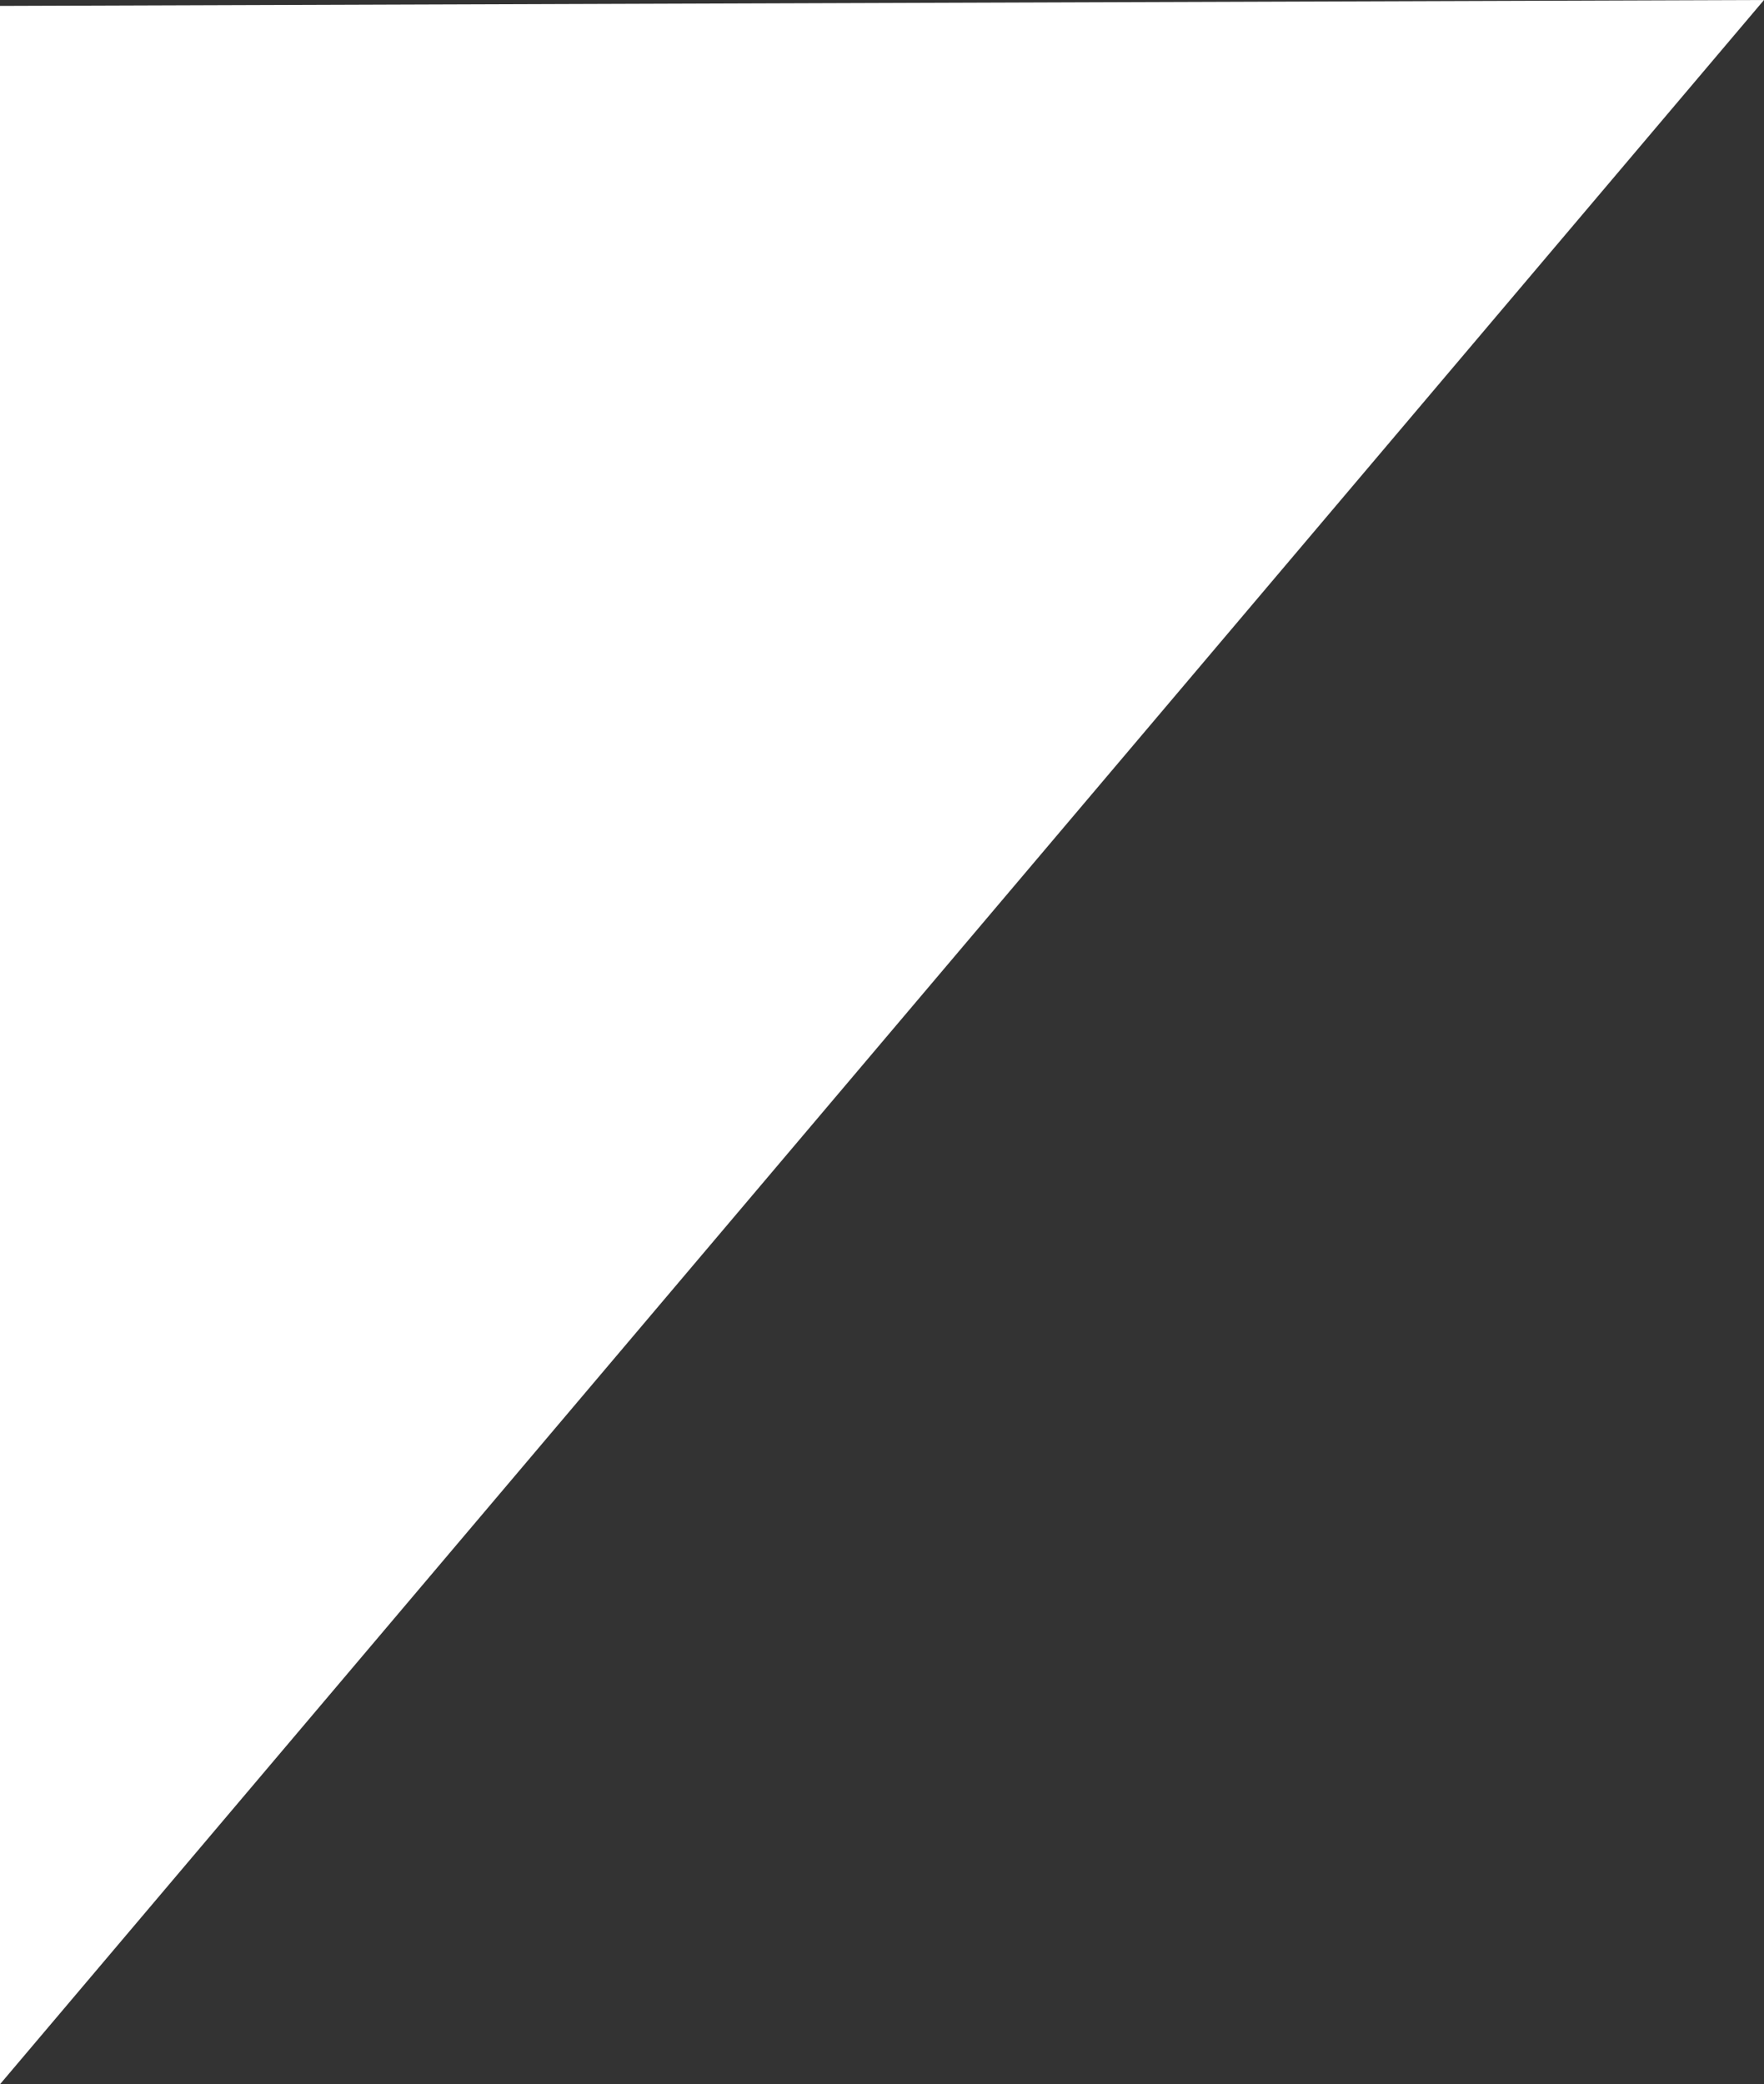 <svg xmlns="http://www.w3.org/2000/svg" width="193" height="228" viewBox="0 0 193 228">
    <rect x="0" y="0" width="193" height="228" fill="#333333" stroke="none"/>
    <g fill="none" fill-rule="evenodd">
        <g fill="#FFF">
            <g>
                <g>
                    <path d="M0 2976.646L193 2976 0 3204z" transform="translate(-136 -4341) translate(-303.278) translate(439.278 1365)"/>
                </g>
            </g>
        </g>
    </g>
</svg>
